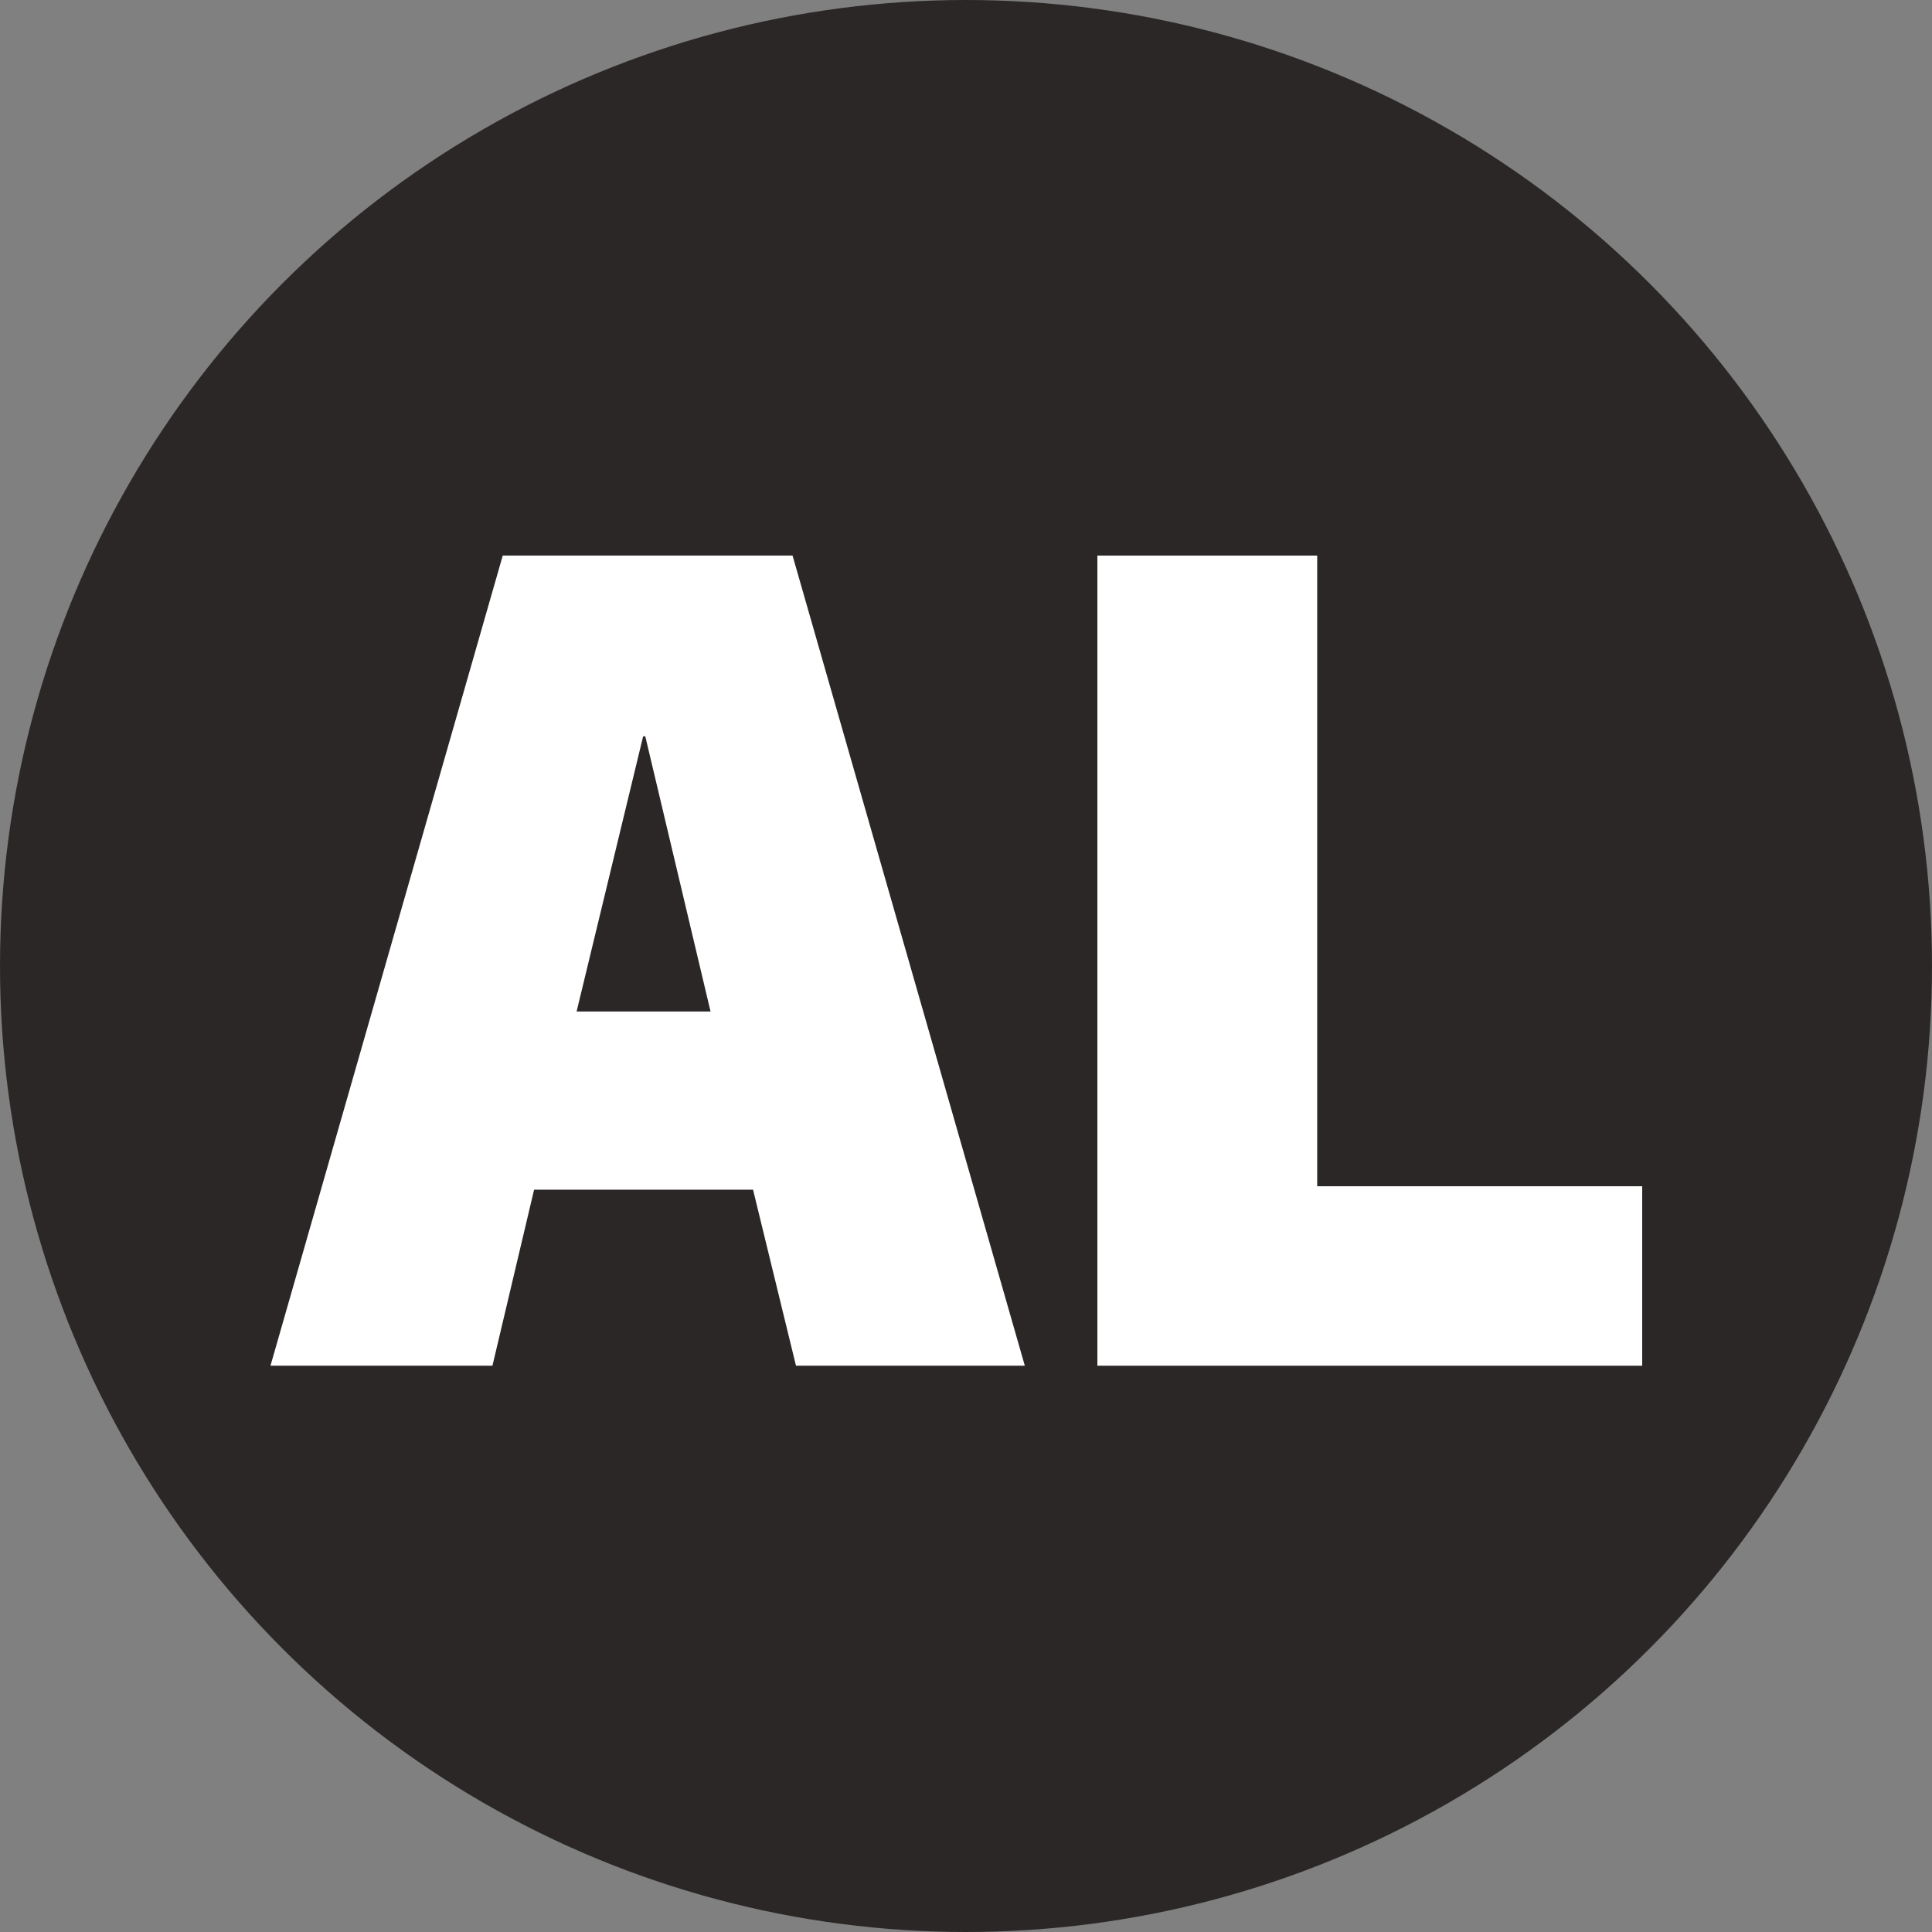 <?xml version="1.0" encoding="UTF-8"?><svg id="Layer_1" xmlns="http://www.w3.org/2000/svg" width="45" height="45" viewBox="0 0 45 45"><rect x="0" y="0" width="45" height="45" fill="#808080" stroke="none"/><defs><style>.cls-1{fill:#fff;}.cls-2{fill:#2b2727;}</style></defs><circle class="cls-2" cx="22.5" cy="22.5" r="22.5"/><g><path class="cls-1" d="M18.54,31.81l-1-4.1h-5.1l-.97,4.1H6.3L11.71,12.94h6.75l5.41,18.87h-5.33Zm-5.12-8.25h3.13l-1.52-6.41h-.05l-1.55,6.41Z"/><path class="cls-1" d="M25.56,31.81V12.94h5.12v14.69h7.57v4.18h-12.69Z"/></g></svg>
